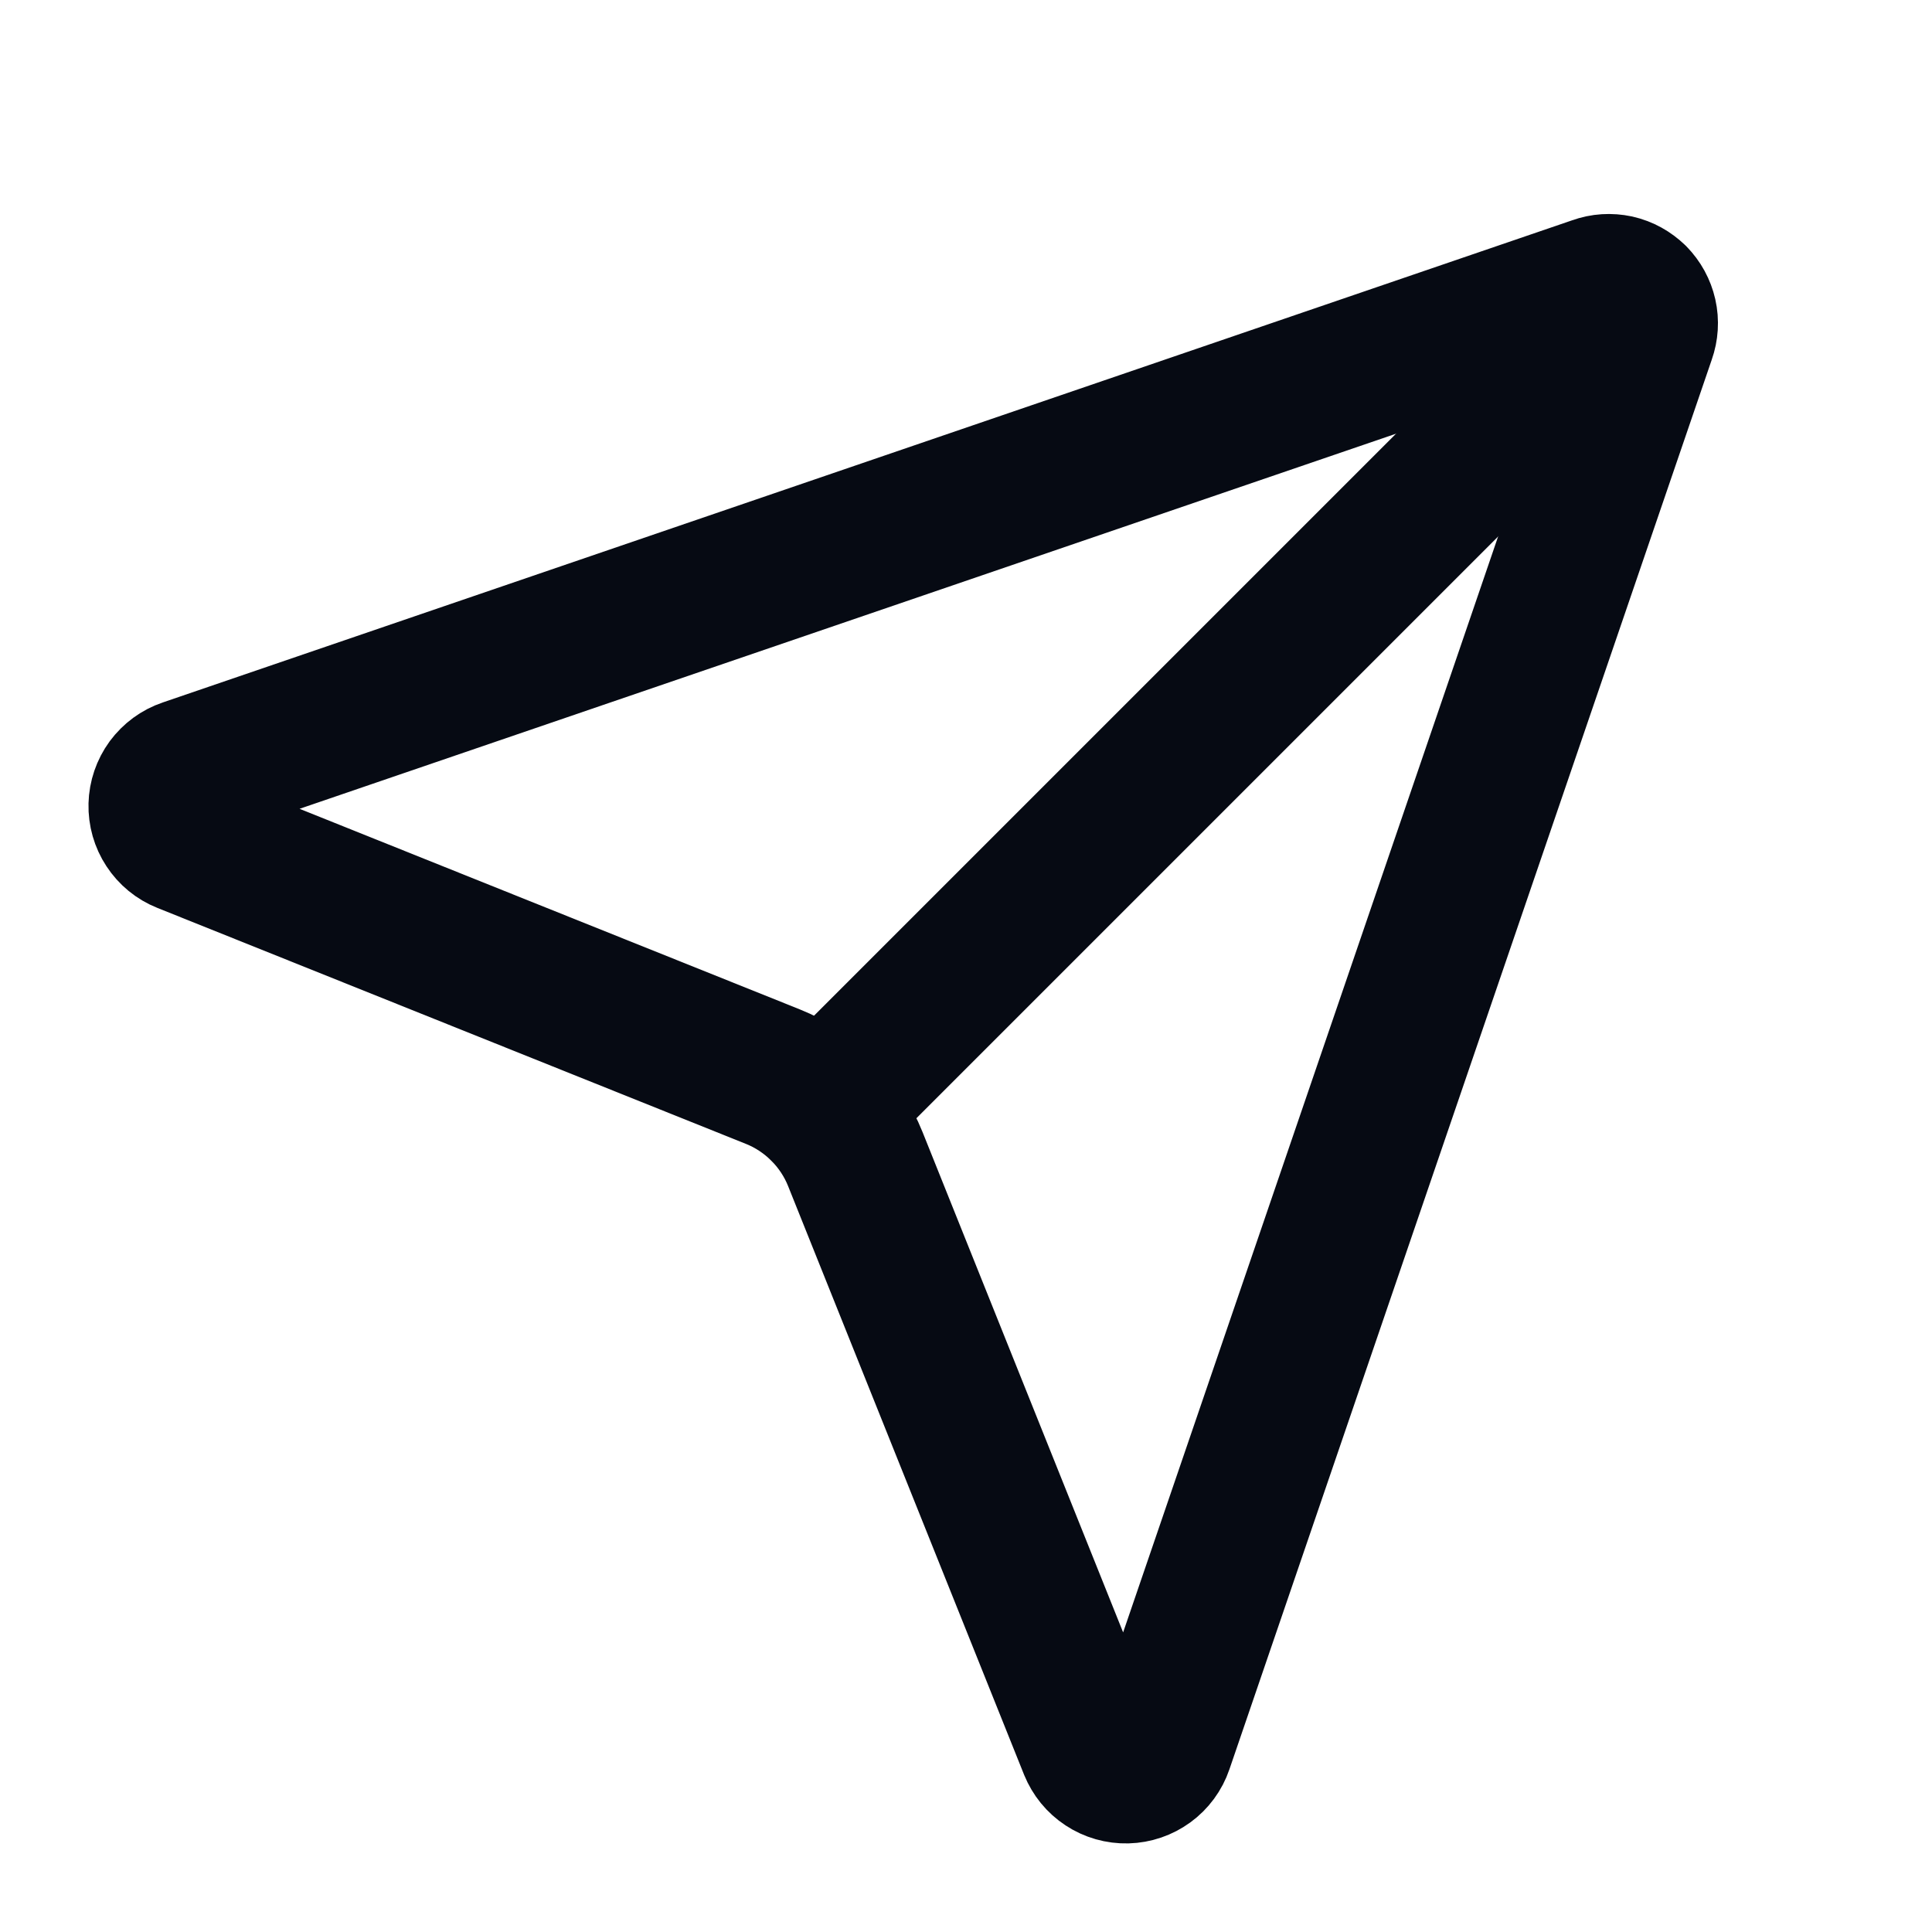 <svg width="20" height="20" viewBox="0 0 20 20" fill="none" xmlns="http://www.w3.org/2000/svg">
<path d="M11.297 18.092C11.327 18.165 11.377 18.227 11.443 18.27C11.508 18.313 11.585 18.335 11.664 18.333C11.742 18.331 11.818 18.305 11.881 18.259C11.944 18.213 11.992 18.148 12.017 18.074L17.012 3.476C17.036 3.408 17.041 3.334 17.025 3.263C17.009 3.193 16.974 3.128 16.923 3.077C16.871 3.026 16.807 2.99 16.736 2.974C16.665 2.959 16.592 2.963 16.524 2.988L1.926 7.982C1.851 8.007 1.787 8.055 1.74 8.118C1.694 8.181 1.668 8.257 1.666 8.335C1.664 8.414 1.686 8.491 1.729 8.556C1.772 8.622 1.834 8.673 1.907 8.702L8 11.145C8.193 11.222 8.367 11.338 8.514 11.484C8.661 11.631 8.777 11.806 8.854 11.998L11.297 18.092Z" stroke="#060A13" stroke-width="1.5" stroke-linecap="round" stroke-linejoin="round"/>
<path d="M16.922 3.08L8.517 11.485" stroke="#060A13" stroke-width="1.5" stroke-linecap="round" stroke-linejoin="round"/>
</svg>
